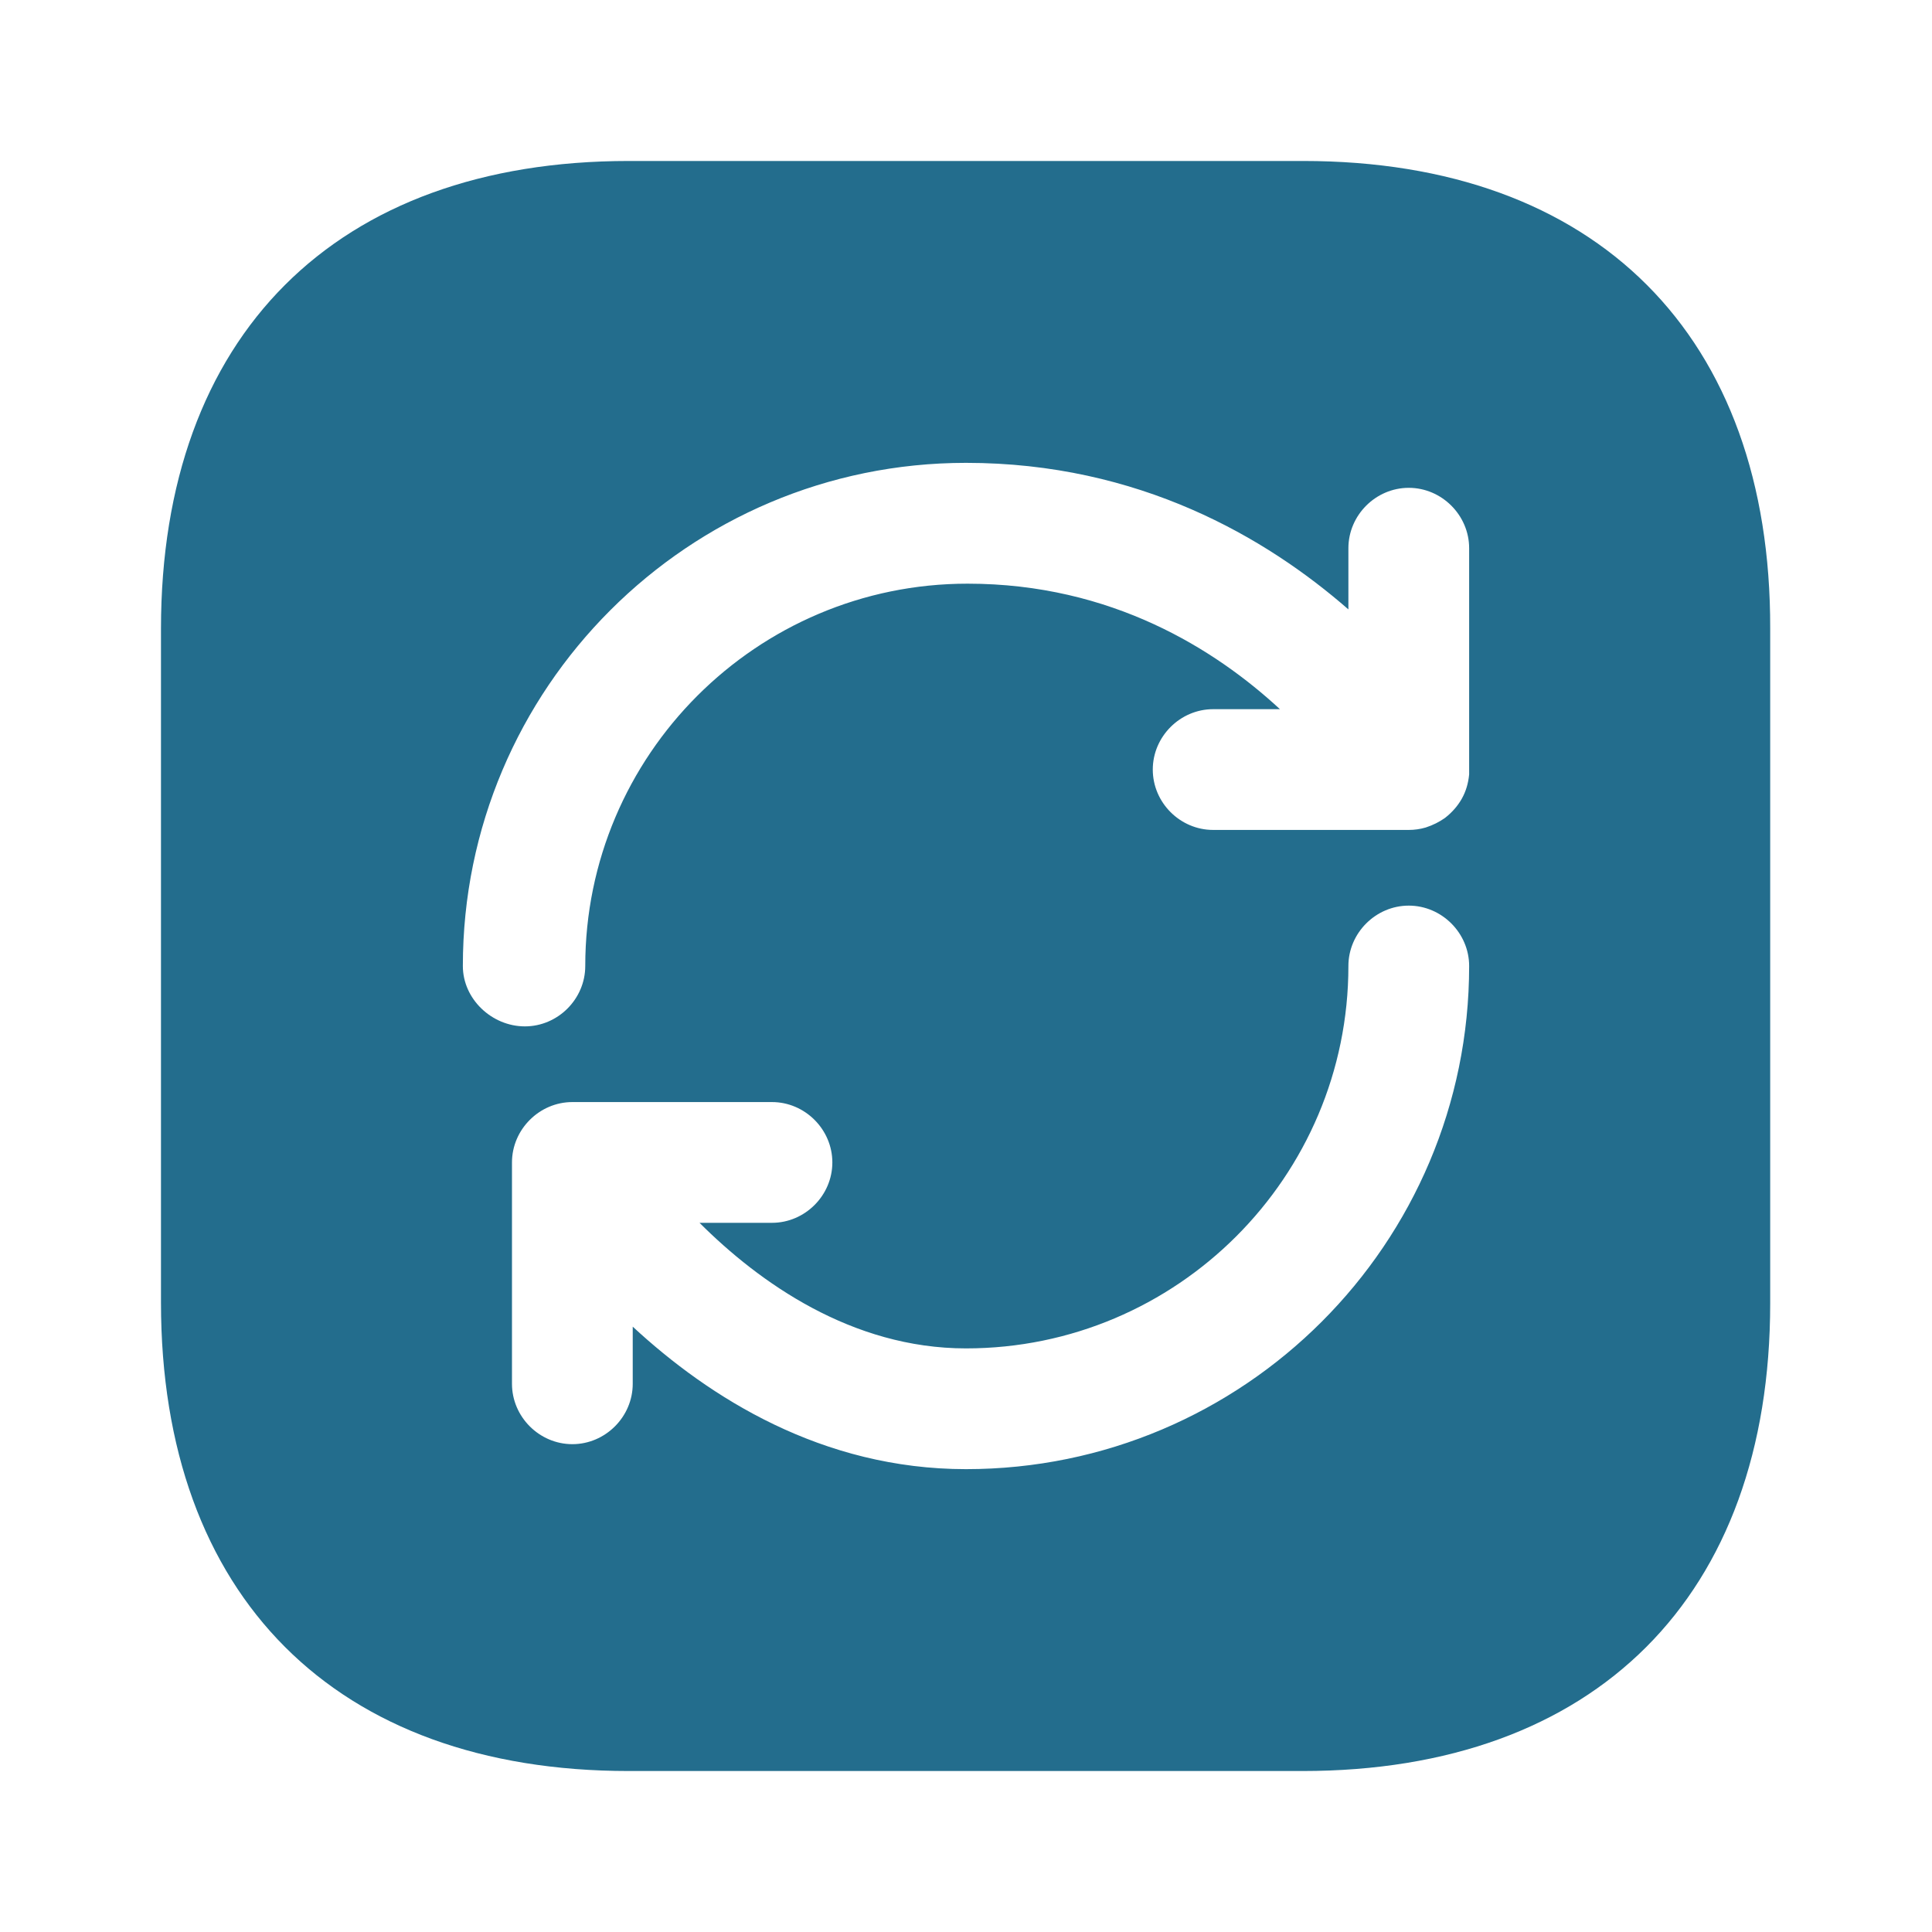 <svg width="28" height="28" viewBox="0 0 28 28" fill="none" xmlns="http://www.w3.org/2000/svg">
<path d="M18.888 2.333H9.112C4.865 2.333 2.333 4.865 2.333 9.112V18.877C2.333 23.135 4.865 25.667 9.112 25.667H18.877C23.123 25.667 25.655 23.135 25.655 18.889V9.112C25.667 4.865 23.135 2.333 18.888 2.333ZM14 21.292C11.912 21.292 10.278 20.253 9.17 19.227V20.055C9.17 20.534 8.773 20.93 8.295 20.93C7.817 20.93 7.42 20.534 7.42 20.055V16.847C7.42 16.369 7.817 15.972 8.295 15.972H11.188C11.667 15.972 12.063 16.369 12.063 16.847C12.063 17.325 11.667 17.722 11.188 17.722H10.138C11.002 18.585 12.343 19.542 14 19.542C17.057 19.542 19.542 17.057 19.542 14C19.542 13.522 19.938 13.125 20.417 13.125C20.895 13.125 21.292 13.522 21.292 14C21.292 18.025 18.025 21.292 14 21.292ZM21.292 11.13C21.292 11.165 21.292 11.2 21.292 11.223C21.28 11.352 21.245 11.469 21.187 11.573C21.128 11.678 21.047 11.772 20.942 11.854C20.86 11.912 20.767 11.959 20.662 11.993C20.58 12.017 20.498 12.028 20.417 12.028H17.582C17.103 12.028 16.707 11.632 16.707 11.153C16.707 10.675 17.103 10.278 17.582 10.278H18.55C17.617 9.415 16.112 8.459 14.023 8.459C10.967 8.459 8.482 10.944 8.482 14C8.482 14.479 8.085 14.875 7.607 14.875C7.128 14.875 6.708 14.479 6.708 14C6.708 9.975 9.975 6.708 14 6.708C16.508 6.708 18.352 7.793 19.542 8.832V7.945C19.542 7.467 19.938 7.07 20.417 7.07C20.895 7.07 21.292 7.467 21.292 7.945V11.13Z" fill="#236D8D"/>
</svg>
